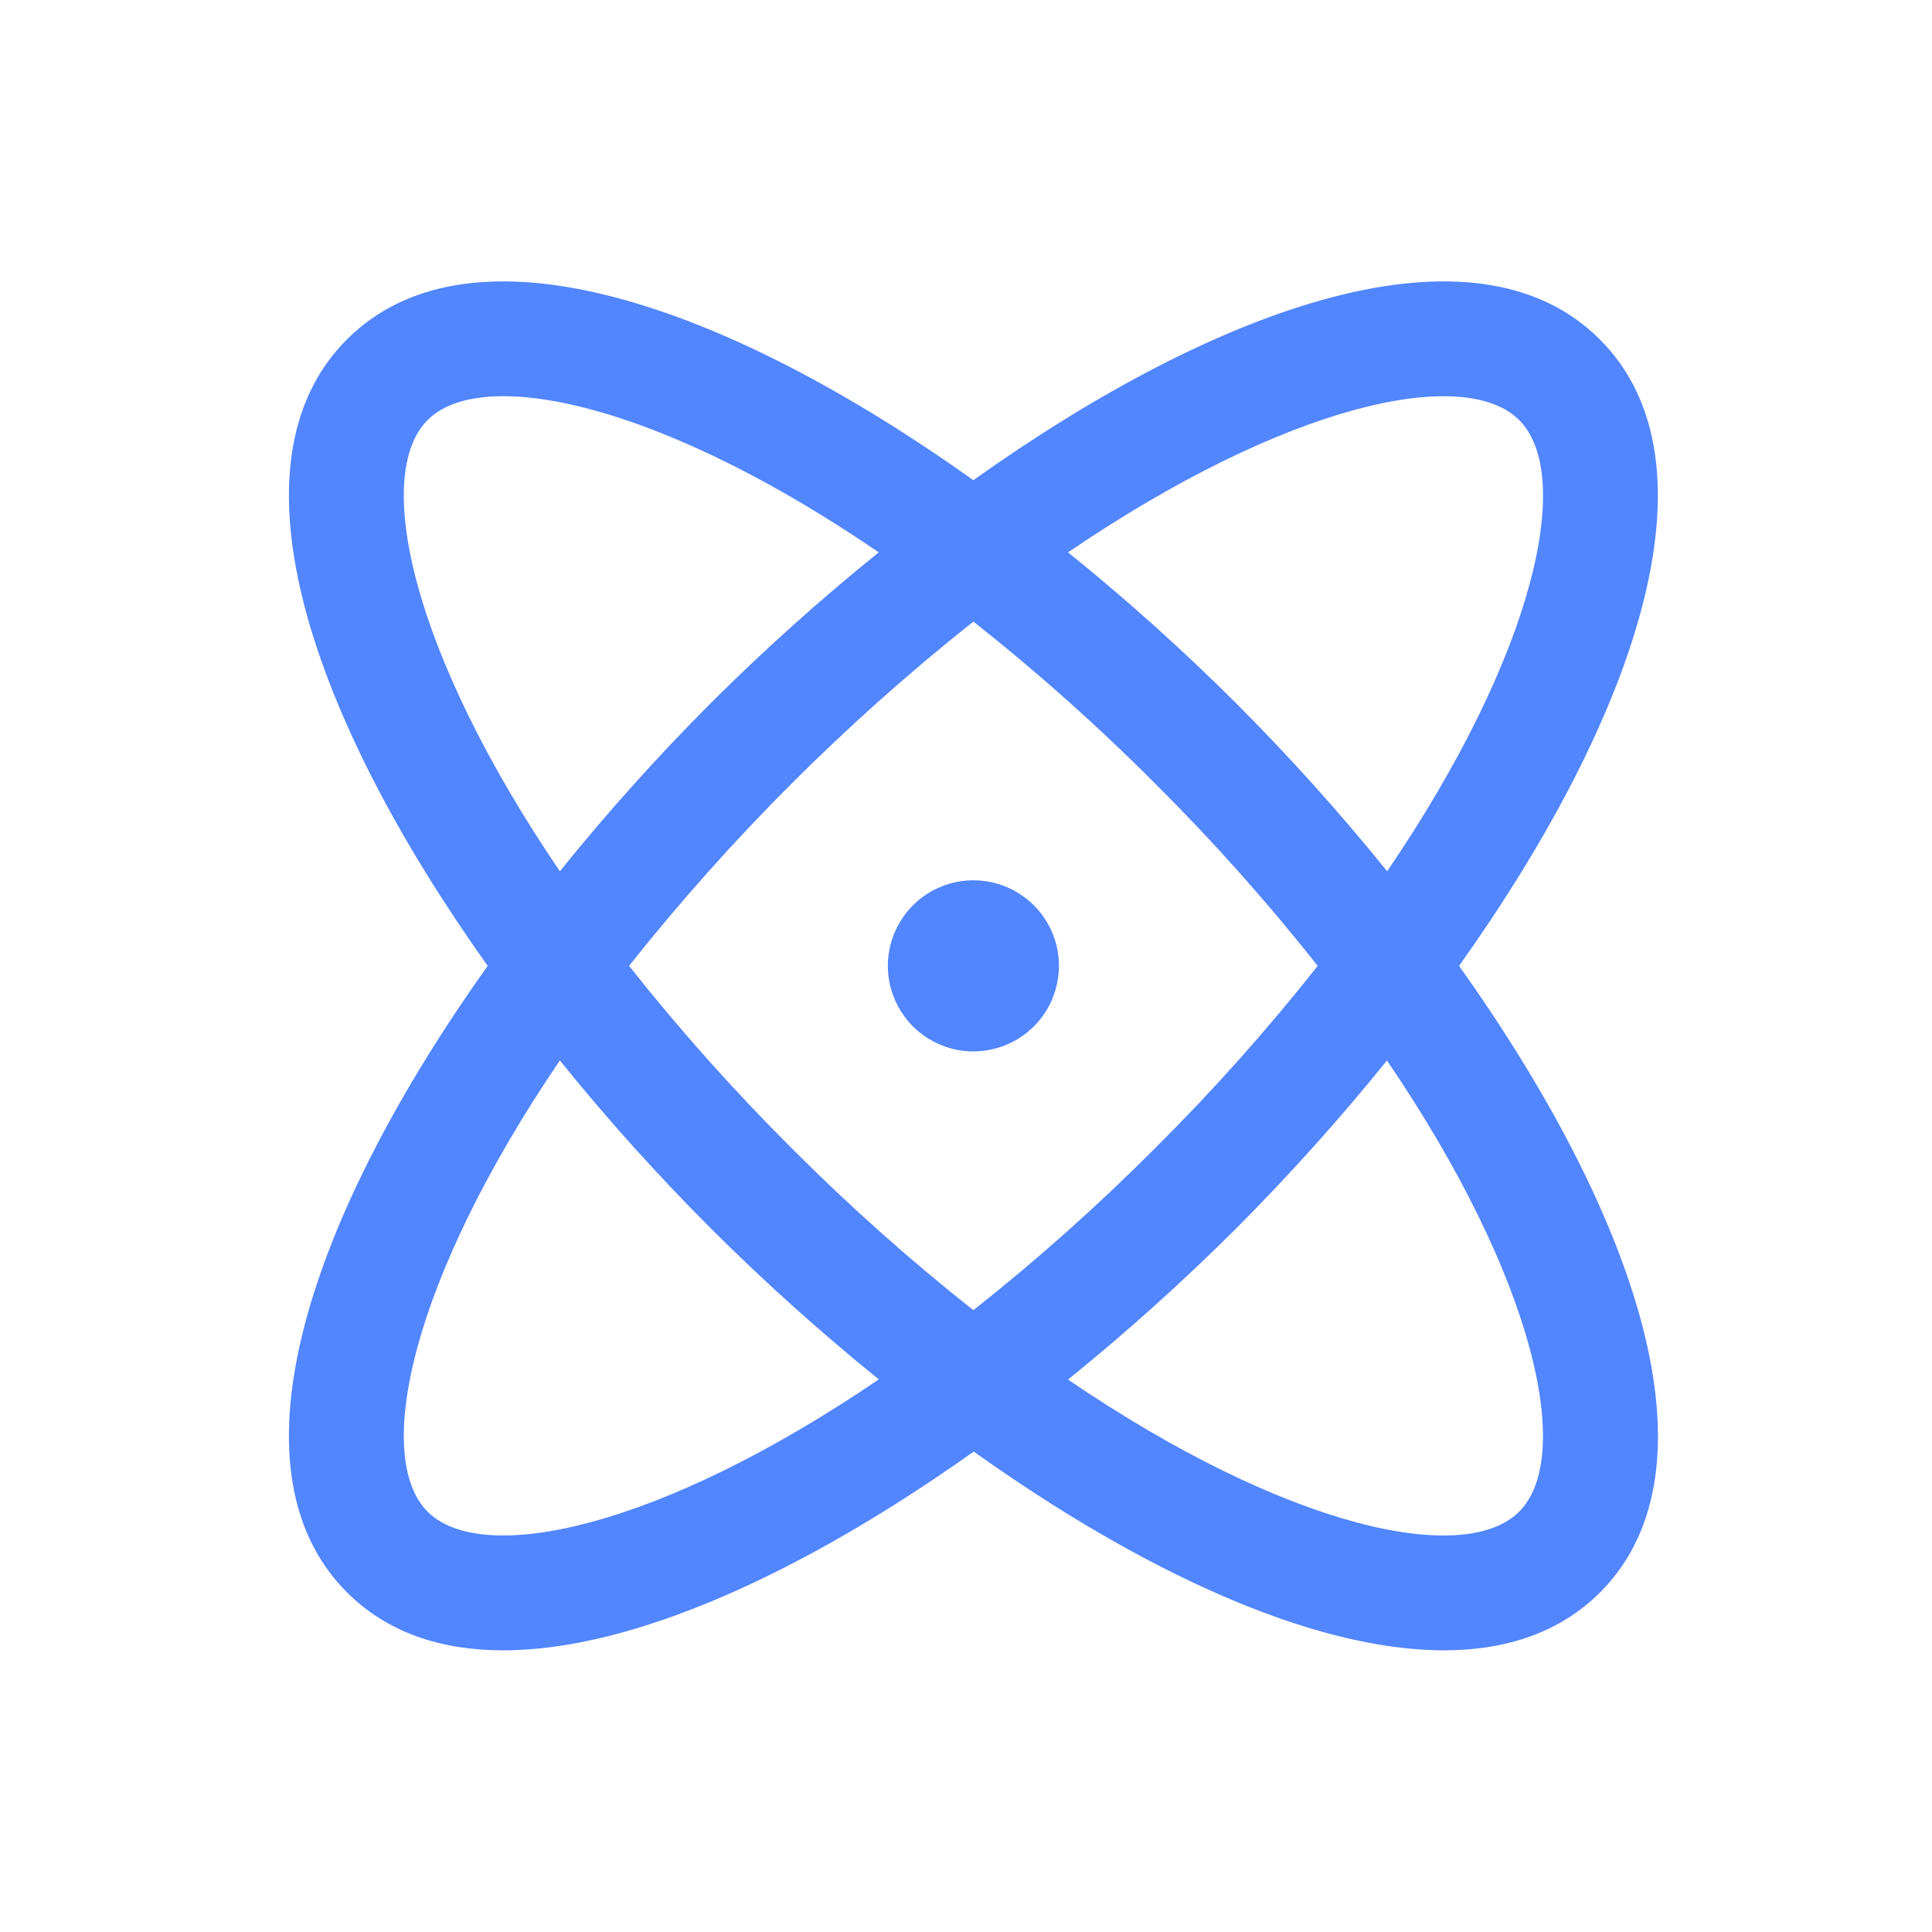 <svg width="28" height="28" viewBox="0 0 28 28" fill="none" xmlns="http://www.w3.org/2000/svg">
<path d="M21.146 13.998C23.693 10.422 24.992 6.725 23.186 4.919C21.38 3.113 17.684 4.412 14.107 6.959C10.531 4.412 6.835 3.113 5.028 4.919C3.222 6.725 4.521 10.422 7.068 13.998C4.521 17.574 3.222 21.27 5.028 23.077C5.61 23.659 6.387 23.918 7.292 23.918C9.202 23.918 11.682 22.764 14.112 21.037C16.532 22.764 19.012 23.918 20.927 23.918C21.832 23.918 22.61 23.657 23.191 23.077C24.992 21.27 23.693 17.574 21.146 13.998ZM22.017 6.088C22.807 6.877 22.274 9.436 20.104 12.627C19.417 11.777 18.686 10.964 17.914 10.191C17.141 9.42 16.328 8.69 15.479 8.005C18.669 5.835 21.228 5.297 22.017 6.088ZM19.097 13.998C18.366 14.923 17.581 15.804 16.745 16.636C15.913 17.471 15.032 18.257 14.107 18.988C13.182 18.257 12.301 17.471 11.469 16.636C10.634 15.804 9.849 14.923 9.117 13.998C10.584 12.149 12.259 10.475 14.107 9.008C15.032 9.739 15.913 10.524 16.745 11.36C17.581 12.192 18.366 13.073 19.097 13.998ZM6.197 6.088C6.425 5.859 6.8 5.742 7.295 5.742C8.516 5.742 10.466 6.455 12.735 8.005C11.886 8.691 11.073 9.42 10.3 10.191C9.529 10.964 8.799 11.777 8.114 12.627C5.944 9.436 5.408 6.877 6.197 6.088ZM6.197 21.908C5.408 21.119 5.944 18.56 8.114 15.369C8.8 16.219 9.531 17.032 10.304 17.805C11.076 18.575 11.888 19.305 12.736 19.991C9.545 22.161 6.987 22.698 6.197 21.908ZM22.017 21.908C21.228 22.698 18.669 22.164 15.479 19.994C16.328 19.307 17.141 18.576 17.914 17.805C18.685 17.032 19.415 16.219 20.101 15.369C22.27 18.56 22.807 21.119 22.017 21.908ZM15.347 13.998C15.347 14.243 15.274 14.483 15.138 14.687C15.002 14.891 14.808 15.05 14.582 15.143C14.355 15.237 14.106 15.262 13.865 15.214C13.625 15.166 13.404 15.048 13.23 14.875C13.057 14.701 12.939 14.48 12.891 14.24C12.843 13.999 12.868 13.75 12.962 13.523C13.056 13.297 13.214 13.103 13.418 12.967C13.622 12.831 13.862 12.758 14.107 12.758C14.436 12.758 14.752 12.889 14.984 13.121C15.217 13.354 15.347 13.669 15.347 13.998Z" fill="#5286FF"/>
</svg>
